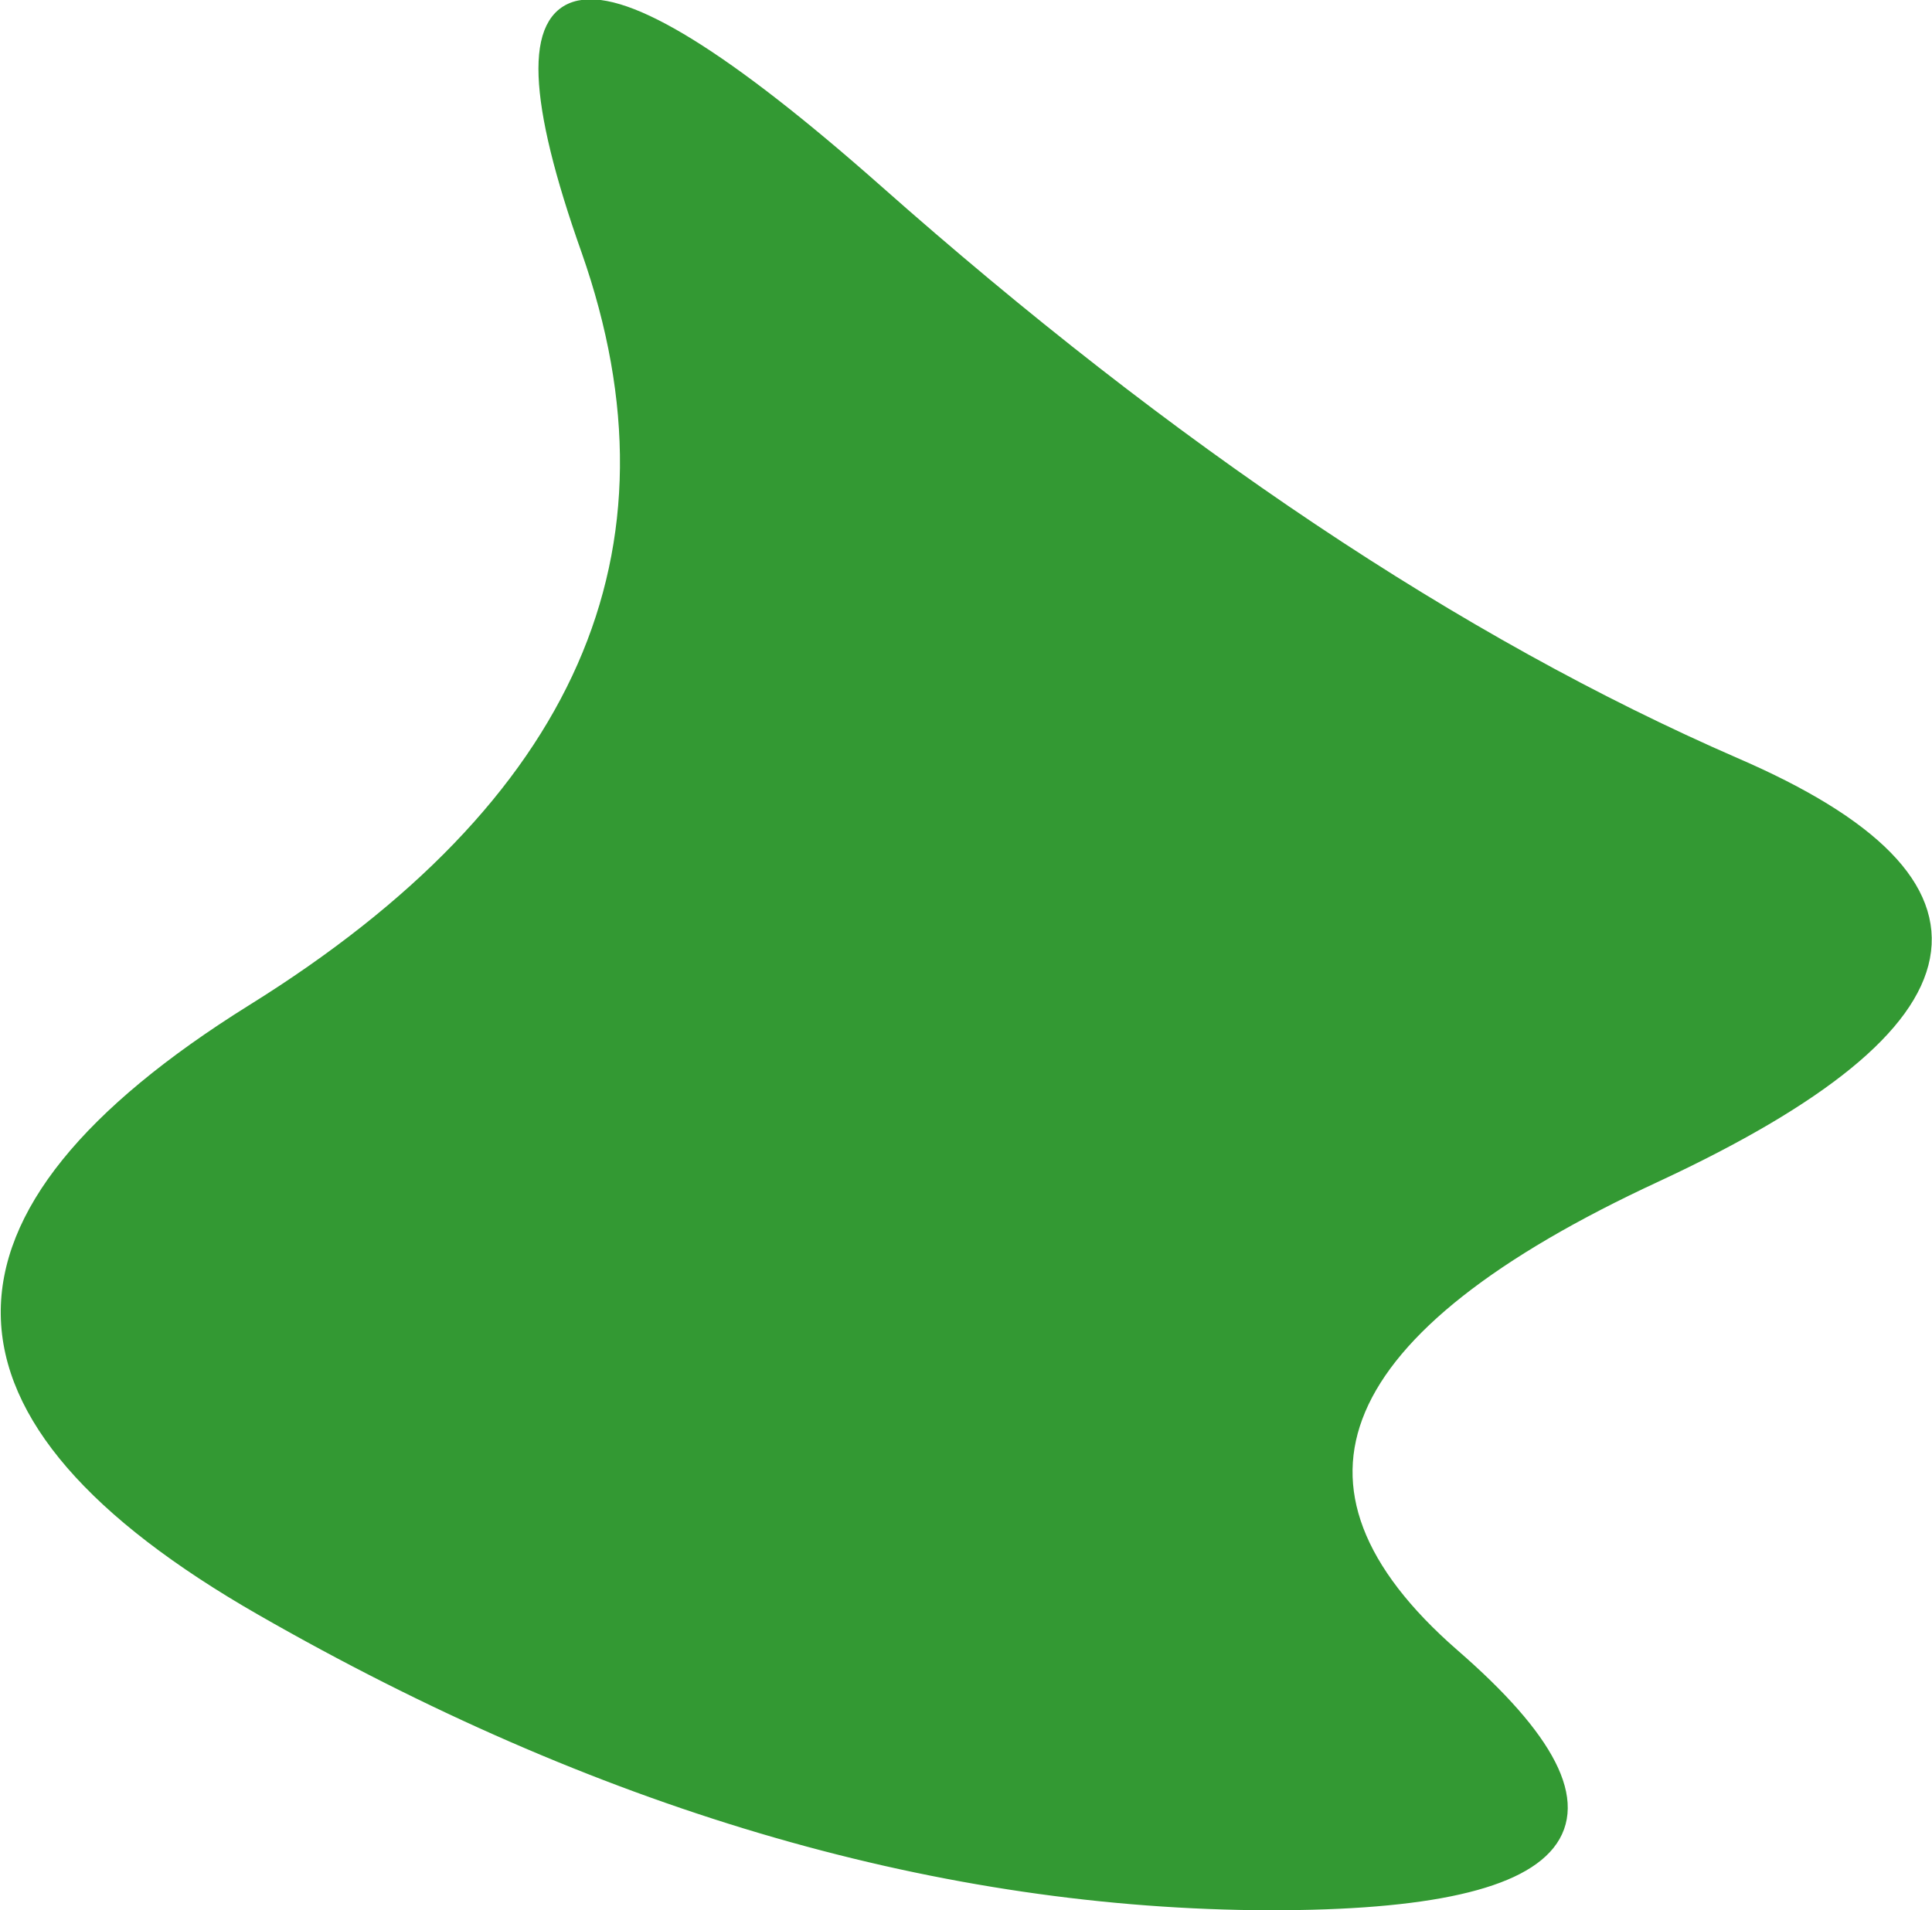 <?xml version="1.0" encoding="UTF-8" standalone="no"?>
<svg xmlns:xlink="http://www.w3.org/1999/xlink" height="62.3px" width="63.0px" xmlns="http://www.w3.org/2000/svg">
  <g transform="matrix(1.0, 0.0, 0.0, 1.0, 32.95, 28.75)">
    <path d="M-4.45 -22.55 Q10.05 -9.7 23.6 -3.8 37.15 2.05 21.05 9.55 4.95 17.0 14.4 25.25 23.85 33.45 7.95 33.3 -8.0 33.1 -24.4 23.7 -40.8 14.3 -24.7 4.25 -8.55 -5.8 -13.75 -20.6 -19.0 -35.4 -4.45 -22.55" fill="#339933" fill-rule="evenodd" stroke="none"/>
    <path d="M-4.45 -22.55 Q10.05 -9.7 23.6 -3.8 37.15 2.05 21.05 9.55 4.95 17.0 14.4 25.25 23.85 33.45 7.95 33.3 -8.0 33.1 -24.4 23.7 -40.8 14.3 -24.7 4.25 -8.55 -5.8 -13.75 -20.6 -19.0 -35.4 -4.45 -22.55 Z" fill="none" stroke="#339933" stroke-linecap="round" stroke-linejoin="round" stroke-width="0.5"/>
  </g>
</svg>
